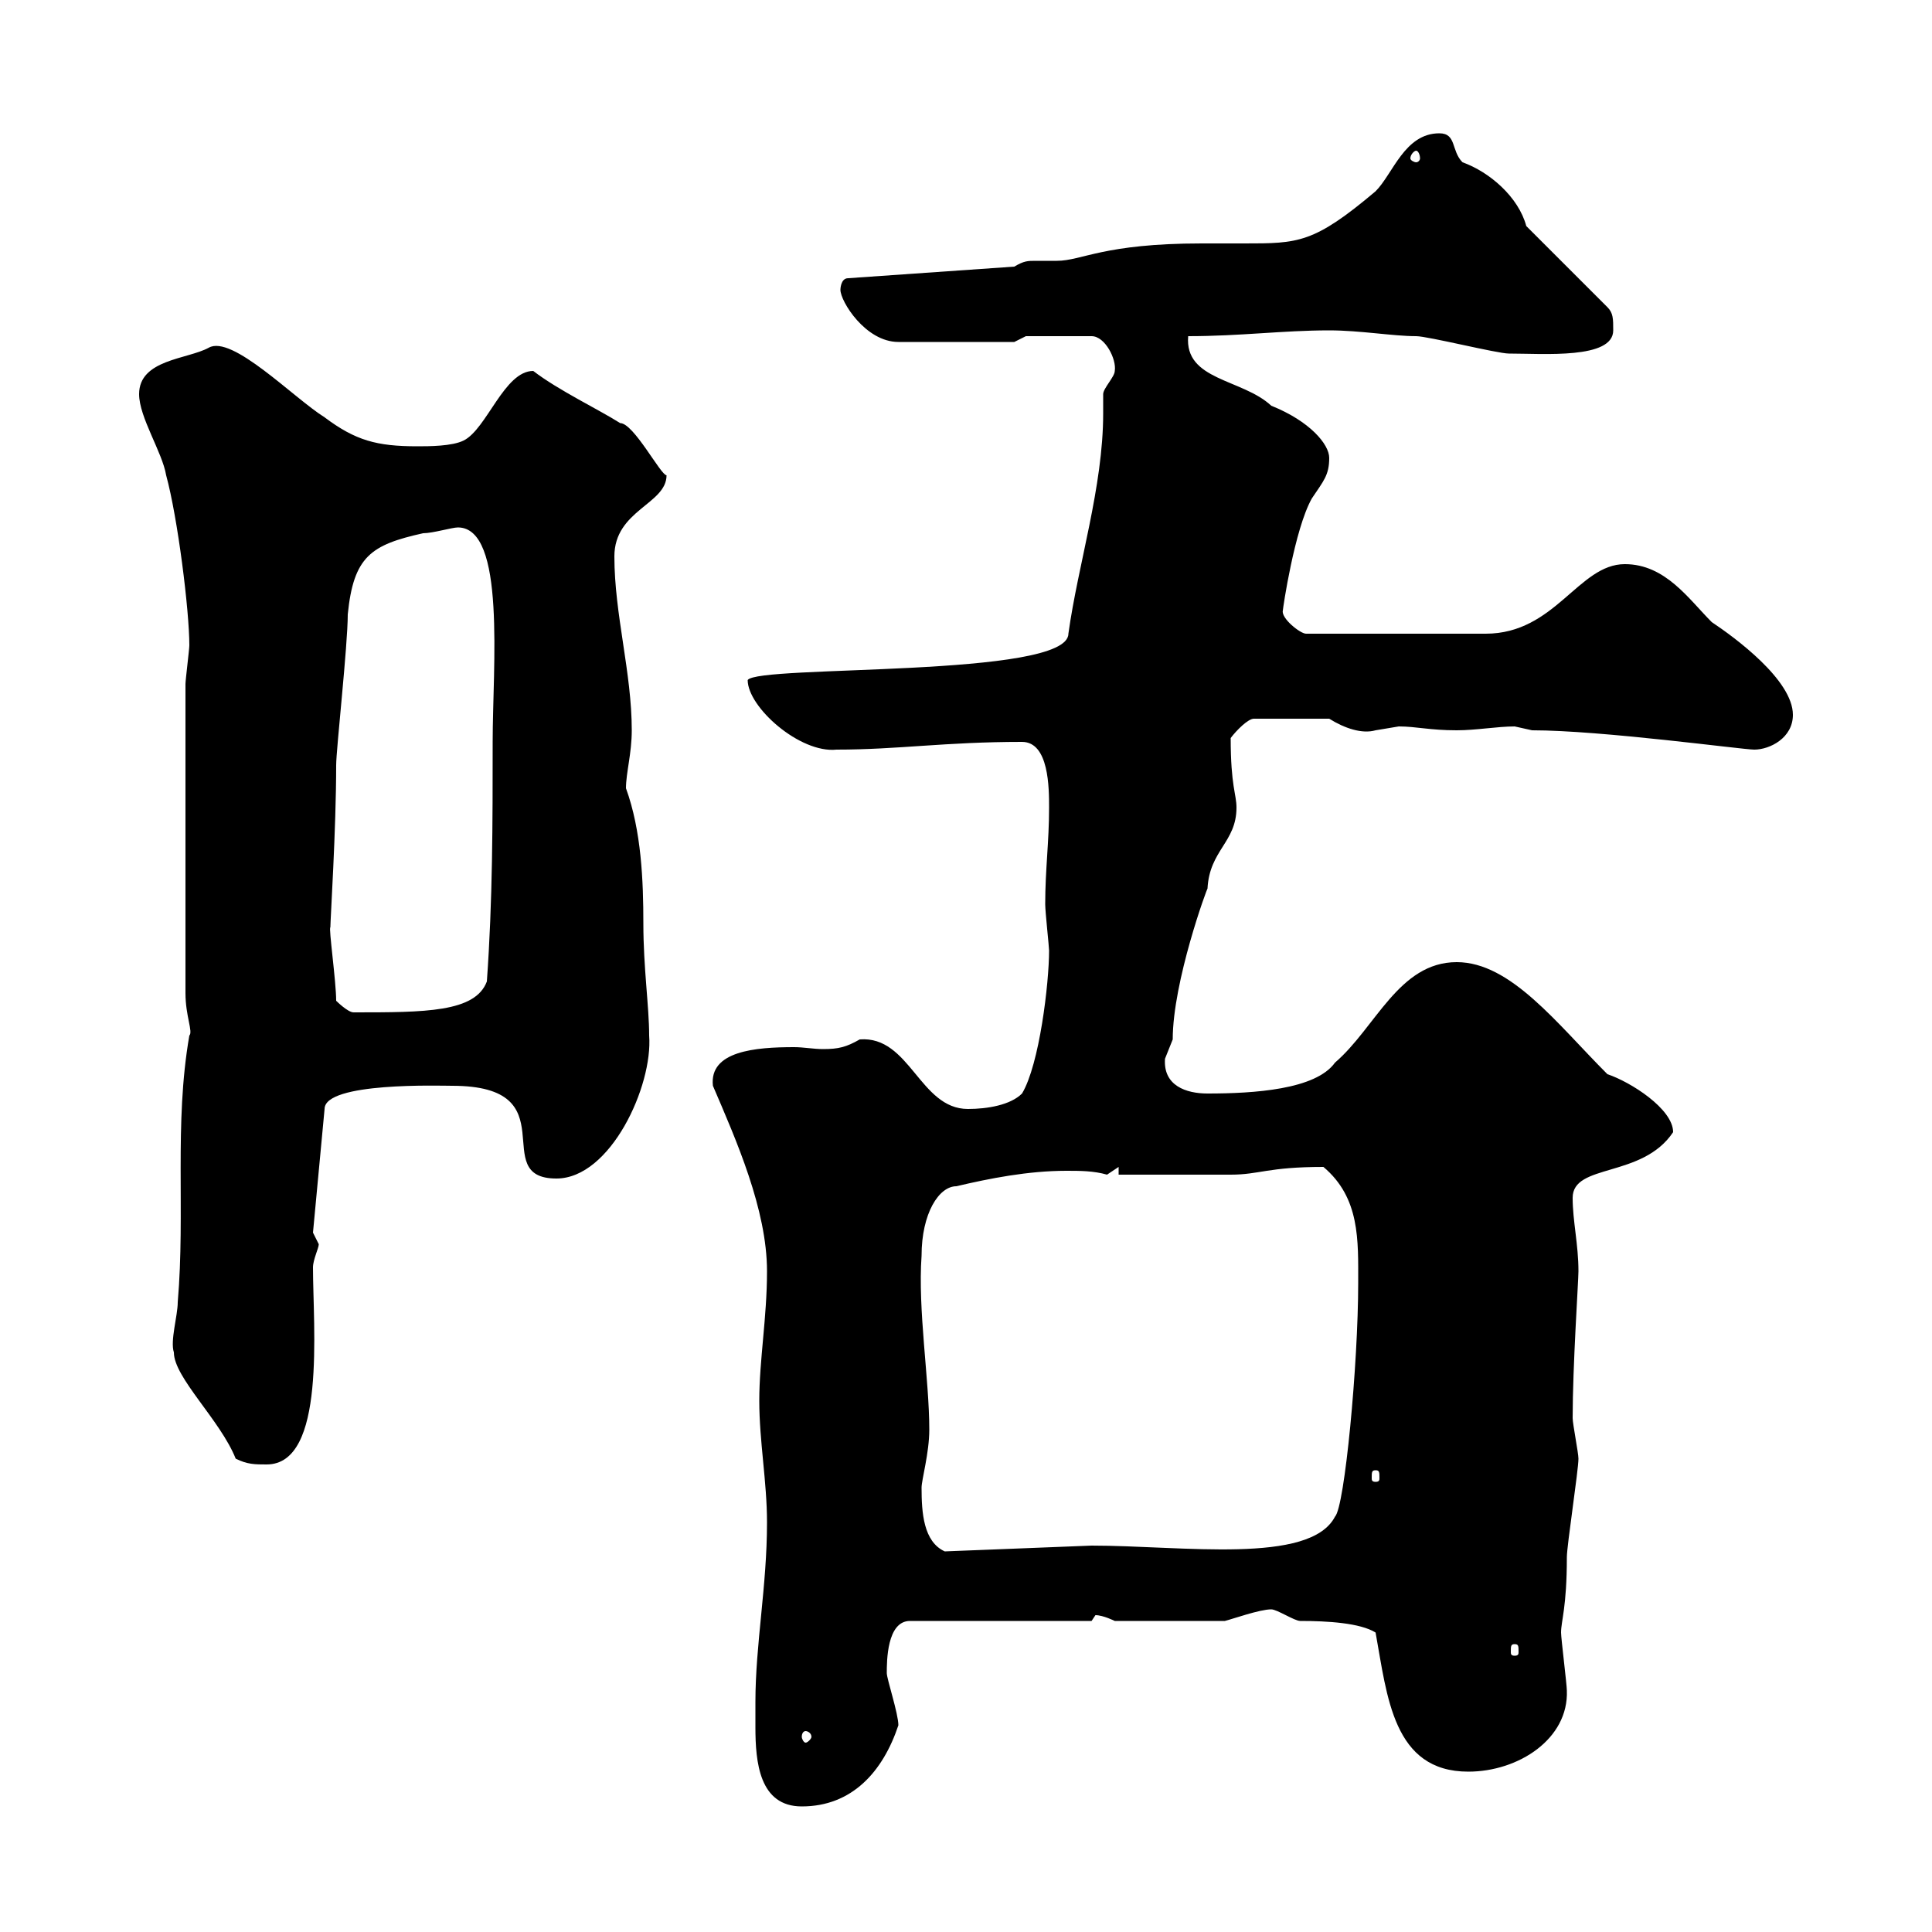 <svg xmlns="http://www.w3.org/2000/svg" xmlns:xlink="http://www.w3.org/1999/xlink" width="300" height="300"><path d="M117.30 264.30C117.30 265.50 117.30 267 117.30 268.20C117.30 273.60 117.90 280.50 124.50 280.50C132.30 280.50 137.10 275.10 139.50 267.90C139.50 266.10 137.70 260.70 137.70 259.80C137.70 258 137.70 251.70 141.30 251.70L169.50 251.70C169.50 251.70 170.10 250.80 170.10 250.80C171.30 250.80 173.10 251.70 173.10 251.70C177.60 251.70 186.60 251.70 190.20 251.70C191.40 251.40 195.60 249.90 197.40 249.90C198.30 249.90 201 251.70 201.90 251.70C206.10 251.70 211.20 252 213.60 253.50C215.40 263.40 216.30 275.10 228 275.10C235.80 275.10 243.60 270 243.30 262.50C243.30 261.60 242.40 254.40 242.40 253.50C242.40 251.70 243.30 249.60 243.30 241.80C243.30 240 245.10 228.30 245.10 226.50C245.10 225.60 244.20 221.10 244.20 220.20C244.20 212.10 245.10 198.90 245.10 197.40C245.10 193.20 244.20 189.60 244.20 186C244.20 180.60 255 183 259.80 175.80C259.80 172.20 253.20 168 249.60 166.80C241.80 159 234.60 149.40 226.20 149.40C217.20 149.40 213.60 159.60 207.30 165C204.30 169.20 194.70 169.80 187.50 169.80C184.20 169.80 180.60 168.60 180.90 164.40C180.90 164.40 182.10 161.40 182.10 161.40C182.10 152.40 187.50 137.70 187.50 138C187.80 132 192 130.80 192 125.40C192 123.30 191.10 122.10 191.10 114.60C192 113.40 193.80 111.60 194.70 111.60L206.40 111.60C208.80 113.10 211.50 114 213.60 113.40C213.60 113.40 217.20 112.80 217.20 112.80C219.90 112.80 222 113.40 226.20 113.40C229.20 113.40 232.50 112.80 235.20 112.80C235.20 112.80 237.90 113.40 237.90 113.40C248.70 113.40 270.60 116.40 272.40 116.40C274.80 116.40 278.40 114.60 278.40 111C278.40 105.60 269.40 99 265.80 96.60C262.20 93 258.60 87.60 252.30 87.60C245.10 87.60 241.50 98.40 230.70 98.40C228 98.40 210 98.40 205.50 98.40L202.80 98.40C201.90 98.40 198.90 96 199.20 94.80C199.20 94.50 201 82.20 203.70 77.40C205.50 74.70 206.40 73.80 206.40 71.10C206.40 69 203.40 65.40 197.40 63C192.90 58.80 183.90 59.10 184.50 52.20C192.60 52.20 199.20 51.30 206.40 51.30C211.20 51.30 216.30 52.20 219.90 52.20C221.70 52.20 232.50 54.90 234.30 54.90C239.70 54.90 250.50 55.80 250.50 51.30C250.50 49.50 250.50 48.60 249.60 47.70L237 35.10C235.80 30.60 231.30 26.70 227.10 25.20C225.30 23.40 226.20 20.70 223.50 20.70C218.10 20.70 216.30 27 213.60 29.70C204 37.80 201.60 37.80 193.20 37.80C191.10 37.80 188.40 37.80 186.60 37.80C171.30 37.80 168 40.50 164.10 40.50C162.30 40.50 161.40 40.50 160.80 40.50C159.60 40.50 159 40.50 157.50 41.40L131.70 43.20C130.50 43.20 130.50 45 130.50 45C130.50 46.80 134.40 53.10 139.50 53.10L157.50 53.10L159.30 52.20L169.50 52.20C171.60 52.20 173.40 55.80 173.10 57.60C173.10 58.50 171.30 60.30 171.30 61.20C171.30 62.40 171.30 63 171.30 64.20C171.30 75.60 167.40 87.60 165.90 98.40C165.90 105.30 117.60 103.20 116.10 105.60C116.10 109.80 124.20 117 129.90 116.40C139.50 116.40 146.70 115.20 158.70 115.20C162.90 115.20 162.90 122.40 162.90 125.40C162.90 130.80 162.30 135 162.30 140.40C162.30 141.60 162.90 147 162.90 147.60C162.90 152.70 161.40 165.30 158.70 169.80C156.90 171.60 153.30 172.20 150.30 172.20C142.80 172.20 141.30 160.80 133.50 161.40C131.40 162.60 130.20 162.90 127.80 162.90C126.30 162.90 124.80 162.60 123.30 162.60C117.30 162.60 110.10 163.20 110.70 168.60C114.30 177 119.10 187.80 119.10 197.40C119.10 204.60 117.90 211.20 117.90 217.50C117.90 223.80 119.10 230.10 119.10 236.40C119.10 246.30 117.30 255.30 117.30 264.30ZM125.10 268.80C125.40 268.80 126 269.10 126 269.70C126 270 125.40 270.60 125.10 270.60C124.80 270.60 124.50 270 124.50 269.70C124.50 269.10 124.80 268.80 125.10 268.80ZM235.20 255.30C235.80 255.30 235.80 255.60 235.80 256.50C235.80 256.80 235.80 257.10 235.20 257.10C234.60 257.10 234.60 256.80 234.60 256.50C234.60 255.60 234.60 255.30 235.20 255.30ZM143.10 231C143.10 229.80 144.30 225.60 144.30 222C144.30 214.20 142.50 203.40 143.10 195C143.10 188.40 145.80 184.20 148.50 184.20C153.60 183 159.60 181.80 165.60 181.80C167.70 181.80 169.80 181.80 171.90 182.40L173.70 181.20L173.70 182.40C176.70 182.40 188.40 182.40 191.10 182.40C195.60 182.40 196.80 181.20 205.50 181.20C211.20 186 210.90 192.60 210.90 199.20C210.90 211.80 208.80 234 207.30 235.50C203.40 243 183.60 240 169.50 240L146.70 240.90C143.40 239.40 143.10 234.90 143.10 231ZM213.60 228.30C214.20 228.30 214.20 228.60 214.20 229.50C214.20 229.80 214.20 230.10 213.60 230.10C213 230.10 213 229.80 213 229.50C213 228.60 213 228.30 213.60 228.30ZM36.60 226.50C38.40 227.40 39.60 227.40 41.40 227.40C50.70 227.40 48.60 206.10 48.60 196.80C48.60 195.60 49.50 193.80 49.50 193.20C49.50 193.20 48.60 191.40 48.60 191.40L50.40 172.20C50.40 168 68.40 168.60 70.20 168.60C88.50 168.60 75.60 183 86.40 183C94.80 183 101.40 168.60 100.80 160.80C100.80 156.30 99.90 150.30 99.90 143.40C99.90 136.80 99.60 129 97.20 122.40C97.20 120 98.10 117 98.10 113.40C98.10 104.40 95.40 95.40 95.40 86.40C95.40 79.20 103.50 78.30 103.50 73.80C102.60 73.80 98.40 65.70 96.30 65.70C93 63.60 86.70 60.60 82.80 57.60C78.30 57.60 75.60 66.60 72 68.40C70.20 69.30 66.60 69.30 64.80 69.30C58.50 69.30 55.20 68.40 50.40 64.80C45.60 61.80 36 51.90 32.40 54C29.10 55.80 21.60 55.80 21.60 61.20C21.60 64.80 25.20 70.20 25.80 73.80C27.60 80.40 29.40 94.80 29.40 100.20C29.40 100.80 28.80 105.60 28.80 106.20L28.80 154.20C28.80 157.80 30 160.20 29.40 160.80C27 174.60 28.80 188.10 27.60 202.20C27.60 204.30 26.40 208.20 27 210C27 213.90 34.20 220.50 36.60 226.50ZM52.20 155.40C52.20 152.40 51 144 51.30 144C51.30 142.80 52.20 128.70 52.20 118.80C52.20 116.40 54 100.20 54 95.40C54.90 86.40 57.60 84.60 65.70 82.80C67.20 82.80 70.20 81.90 71.10 81.90C78.60 81.90 76.50 103.50 76.50 115.20C76.50 127.80 76.50 139.80 75.60 152.40C73.80 157.20 66 157.20 54.90 157.20C54 157.20 52.20 155.40 52.20 155.40ZM219.90 23.40C220.20 23.40 220.50 24 220.50 24.60C220.50 24.90 220.20 25.20 219.90 25.20C219.60 25.20 219 24.90 219 24.60C219 24 219.60 23.40 219.90 23.40Z"/></svg>